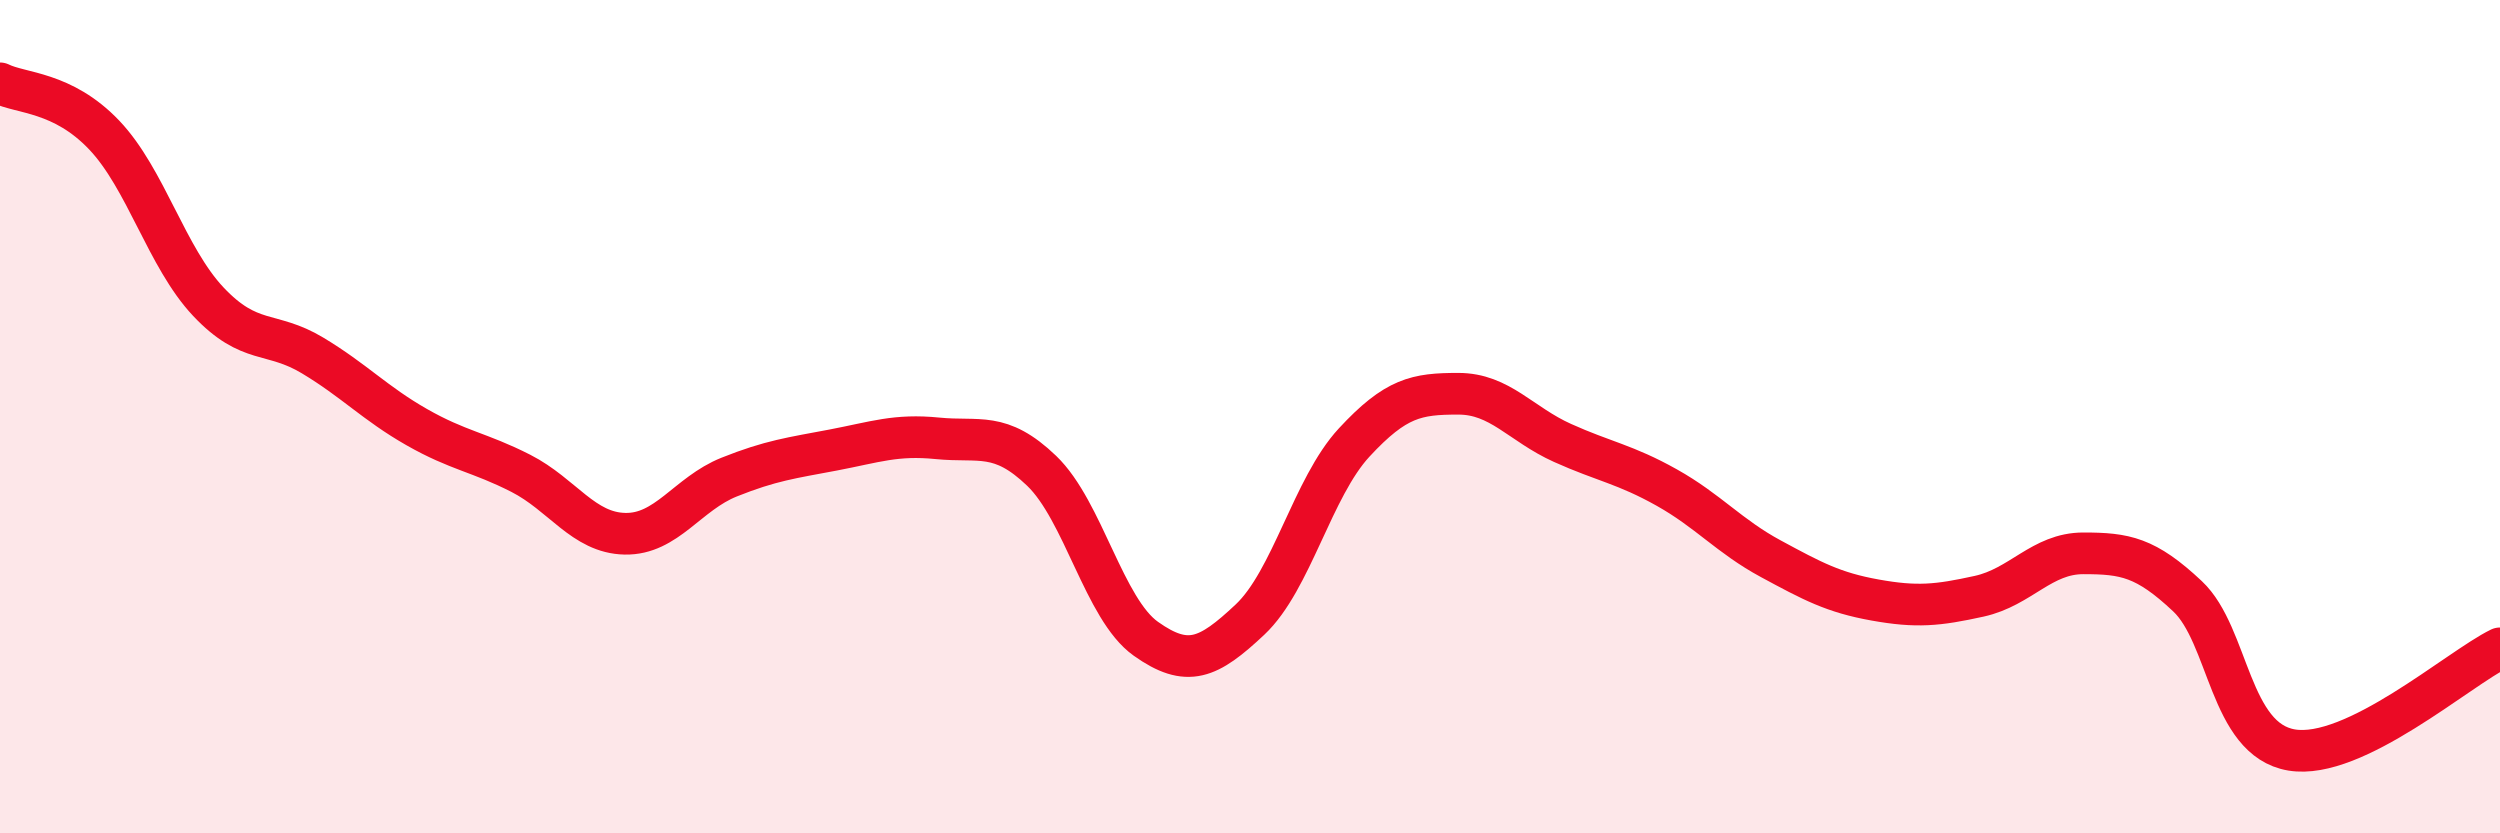 
    <svg width="60" height="20" viewBox="0 0 60 20" xmlns="http://www.w3.org/2000/svg">
      <path
        d="M 0,2 C 0.5,2.25 1.5,2.19 2.5,3.24 C 3.5,4.29 4,6.18 5,7.24 C 6,8.3 6.5,7.93 7.5,8.53 C 8.5,9.13 9,9.68 10,10.25 C 11,10.82 11.5,10.85 12.5,11.36 C 13.5,11.87 14,12.79 15,12.81 C 16,12.83 16.5,11.85 17.5,11.45 C 18.5,11.05 19,10.99 20,10.8 C 21,10.61 21.5,10.42 22.5,10.52 C 23.5,10.62 24,10.34 25,11.3 C 26,12.26 26.5,14.62 27.5,15.33 C 28.5,16.04 29,15.81 30,14.87 C 31,13.93 31.5,11.7 32.5,10.62 C 33.5,9.54 34,9.45 35,9.45 C 36,9.45 36.5,10.18 37.5,10.63 C 38.5,11.08 39,11.14 40,11.7 C 41,12.26 41.5,12.87 42.5,13.41 C 43.5,13.95 44,14.22 45,14.4 C 46,14.58 46.5,14.53 47.5,14.31 C 48.5,14.09 49,13.28 50,13.28 C 51,13.28 51.5,13.37 52.5,14.31 C 53.5,15.25 53.5,17.75 55,18 C 56.5,18.25 59,16.05 60,15.56L60 20L0 20Z"
        fill="#EB0A25"
        opacity="0.1"
        stroke-linecap="round"
        stroke-linejoin="round"
      />
      <path
        d="M 0,2 C 0.5,2.25 1.5,2.19 2.5,3.24 C 3.5,4.29 4,6.18 5,7.24 C 6,8.3 6.5,7.93 7.5,8.53 C 8.5,9.13 9,9.68 10,10.25 C 11,10.82 11.5,10.85 12.5,11.36 C 13.5,11.87 14,12.79 15,12.81 C 16,12.83 16.5,11.85 17.5,11.45 C 18.5,11.05 19,10.99 20,10.8 C 21,10.61 21.5,10.42 22.5,10.52 C 23.5,10.62 24,10.34 25,11.3 C 26,12.26 26.5,14.62 27.5,15.33 C 28.5,16.04 29,15.81 30,14.87 C 31,13.93 31.5,11.7 32.5,10.62 C 33.5,9.54 34,9.45 35,9.45 C 36,9.45 36.5,10.18 37.5,10.63 C 38.5,11.08 39,11.14 40,11.7 C 41,12.26 41.5,12.87 42.5,13.41 C 43.5,13.95 44,14.22 45,14.4 C 46,14.58 46.5,14.53 47.5,14.31 C 48.5,14.09 49,13.28 50,13.28 C 51,13.28 51.5,13.37 52.5,14.31 C 53.5,15.25 53.5,17.75 55,18 C 56.5,18.25 59,16.05 60,15.56"
        stroke="#EB0A25"
        stroke-width="1"
        fill="none"
        stroke-linecap="round"
        stroke-linejoin="round"
      />
    </svg>
  